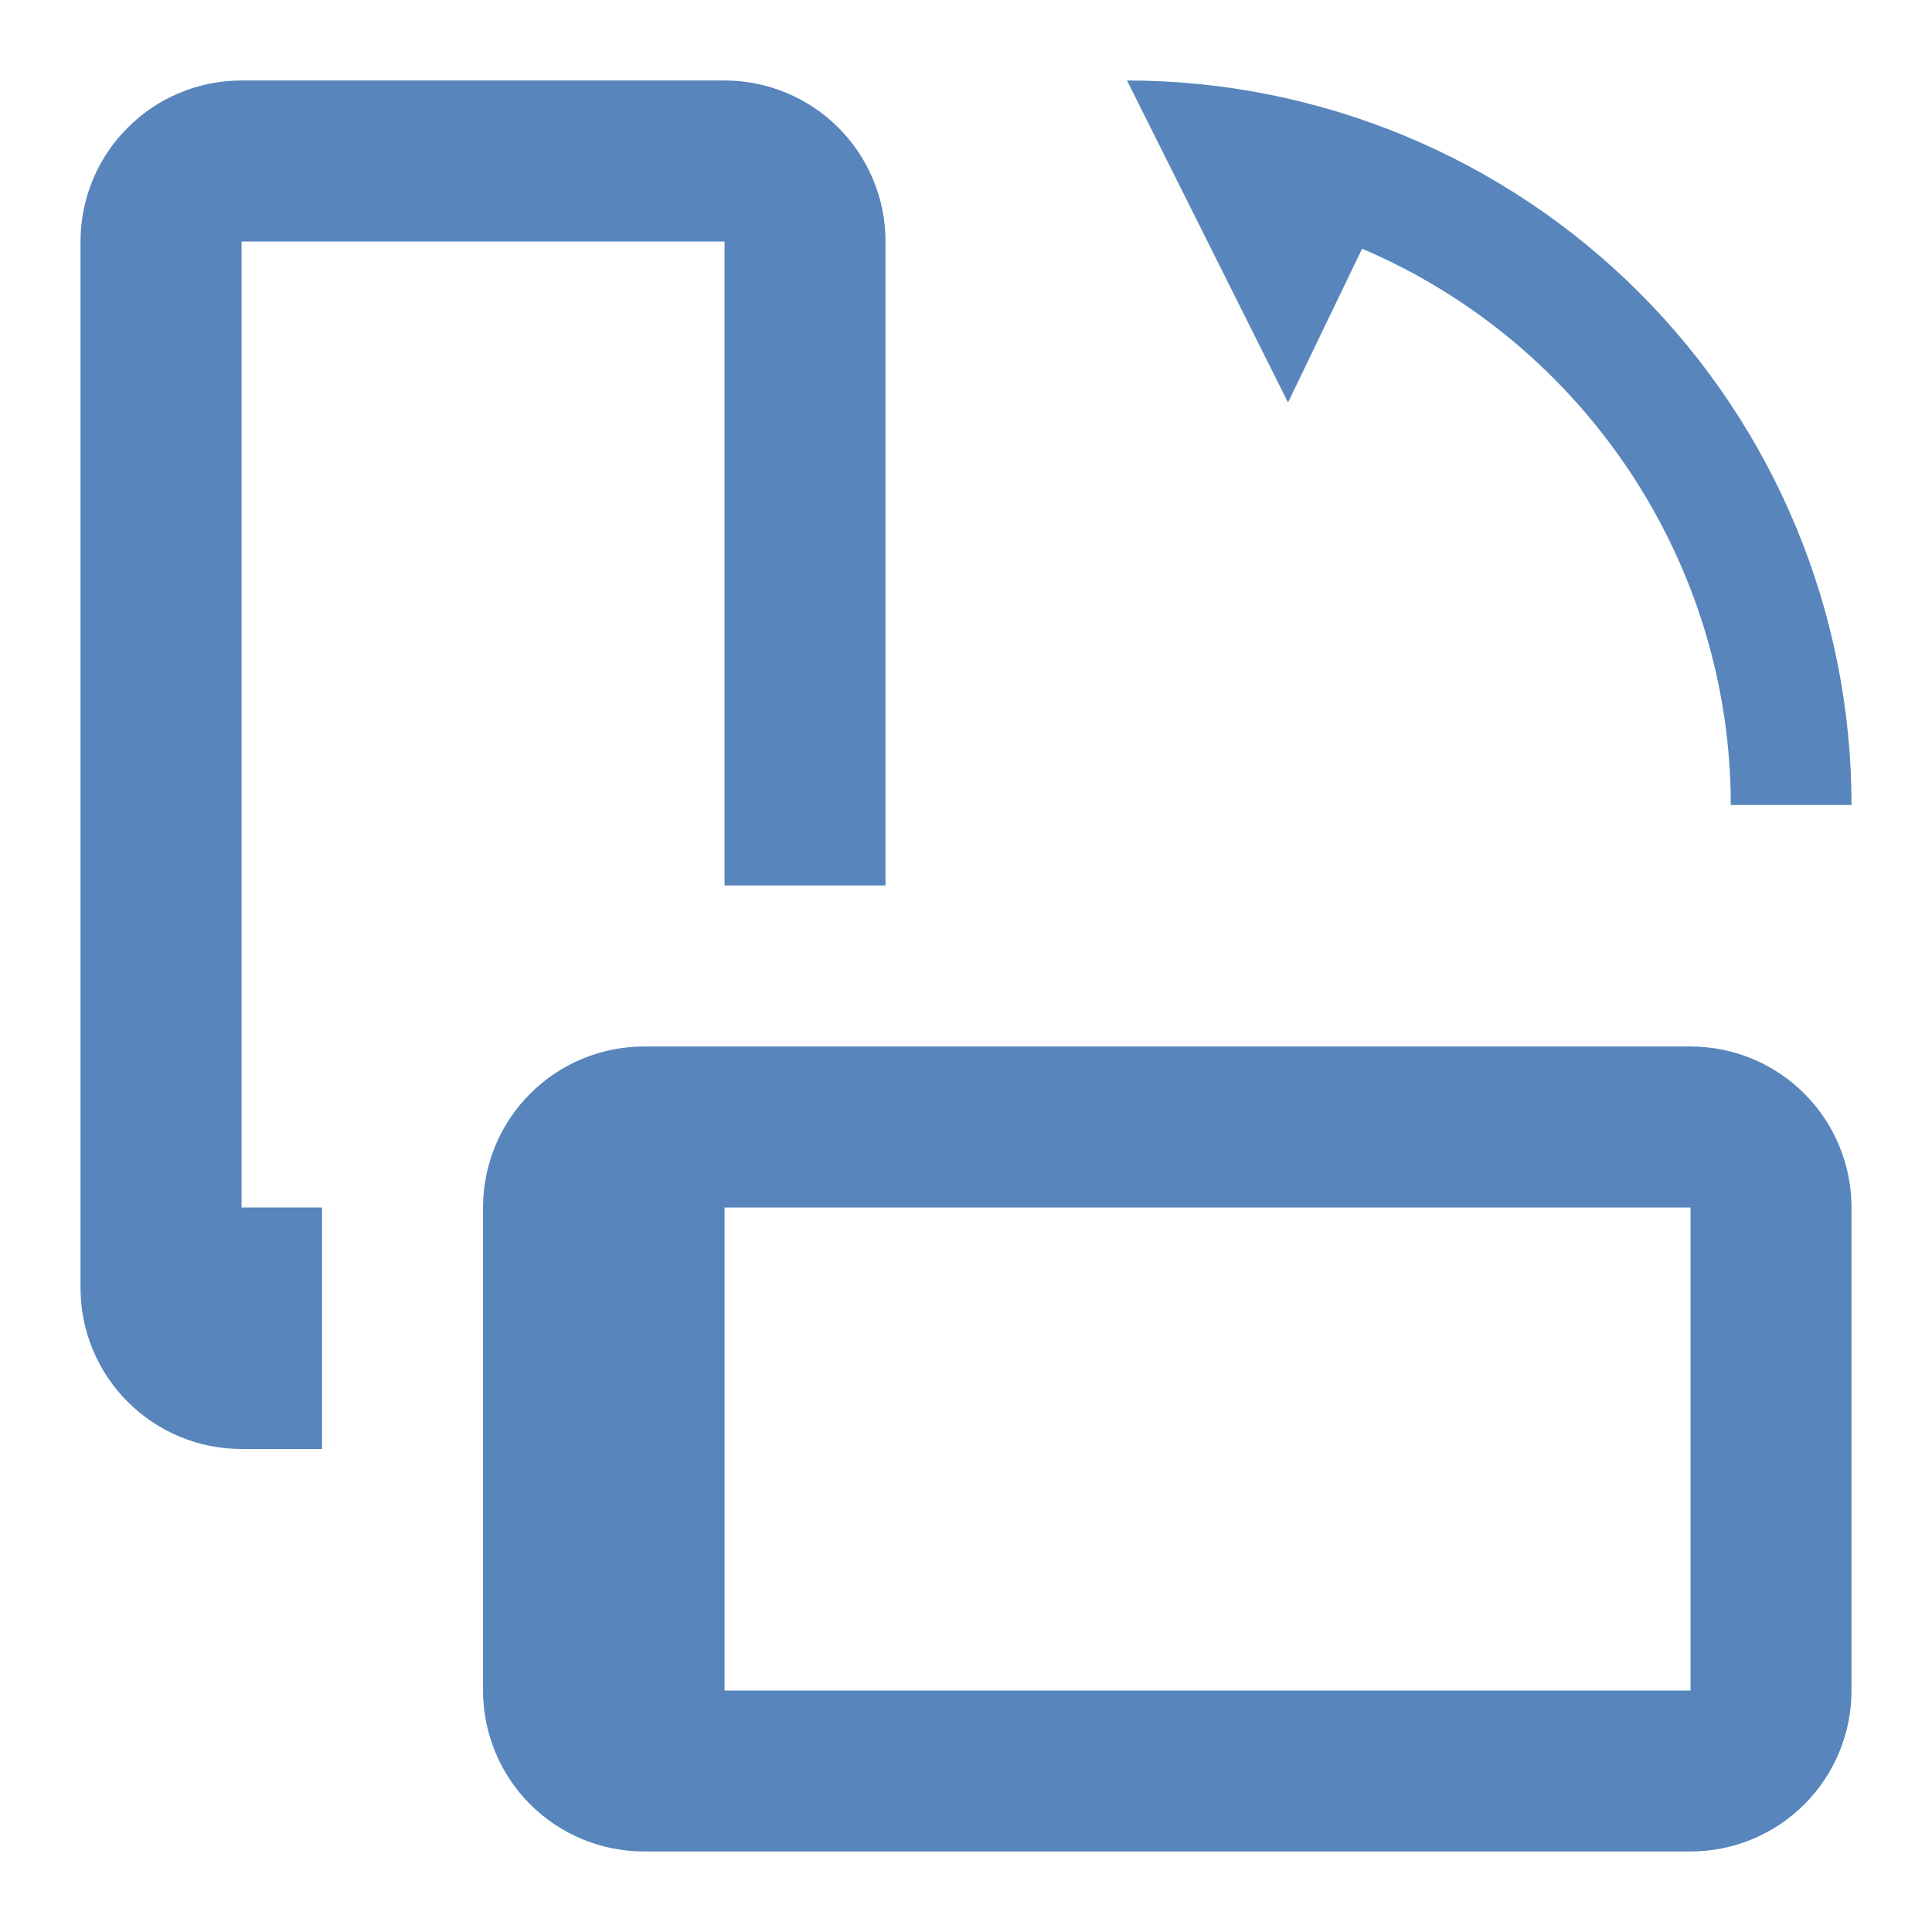 <?xml version="1.0" encoding="UTF-8"?> <svg xmlns="http://www.w3.org/2000/svg" width="53" height="53" viewBox="0 0 53 53" fill="none"> <path d="M19.876 2.208H6.626C5.454 2.208 4.331 2.673 3.503 3.502C2.674 4.33 2.209 5.453 2.209 6.625V35.333C2.209 36.504 2.674 37.628 3.503 38.456C4.331 39.284 5.454 39.75 6.626 39.75H8.834V33.125H6.626V6.625H19.876V24.291H24.292V6.625C24.292 5.453 23.827 4.33 22.999 3.502C22.17 2.673 21.047 2.208 19.876 2.208ZM50.792 46.375V33.125C50.792 31.953 50.327 30.83 49.499 30.002C48.67 29.173 47.547 28.708 46.376 28.708H17.667C16.496 28.708 15.373 29.173 14.544 30.002C13.716 30.83 13.251 31.953 13.251 33.125V46.375C13.251 47.546 13.716 48.669 14.544 49.498C15.373 50.326 16.496 50.791 17.667 50.791H46.376C47.547 50.791 48.67 50.326 49.499 49.498C50.327 48.669 50.792 47.546 50.792 46.375ZM19.876 46.375V33.125H46.376V46.375H19.876ZM50.792 22.083H47.48C47.48 15.458 43.483 9.429 37.366 6.823L35.334 11.041L30.917 2.208C36.188 2.208 41.244 4.302 44.971 8.029C48.698 11.757 50.792 16.812 50.792 22.083Z" fill="#5785BC"></path> </svg> 